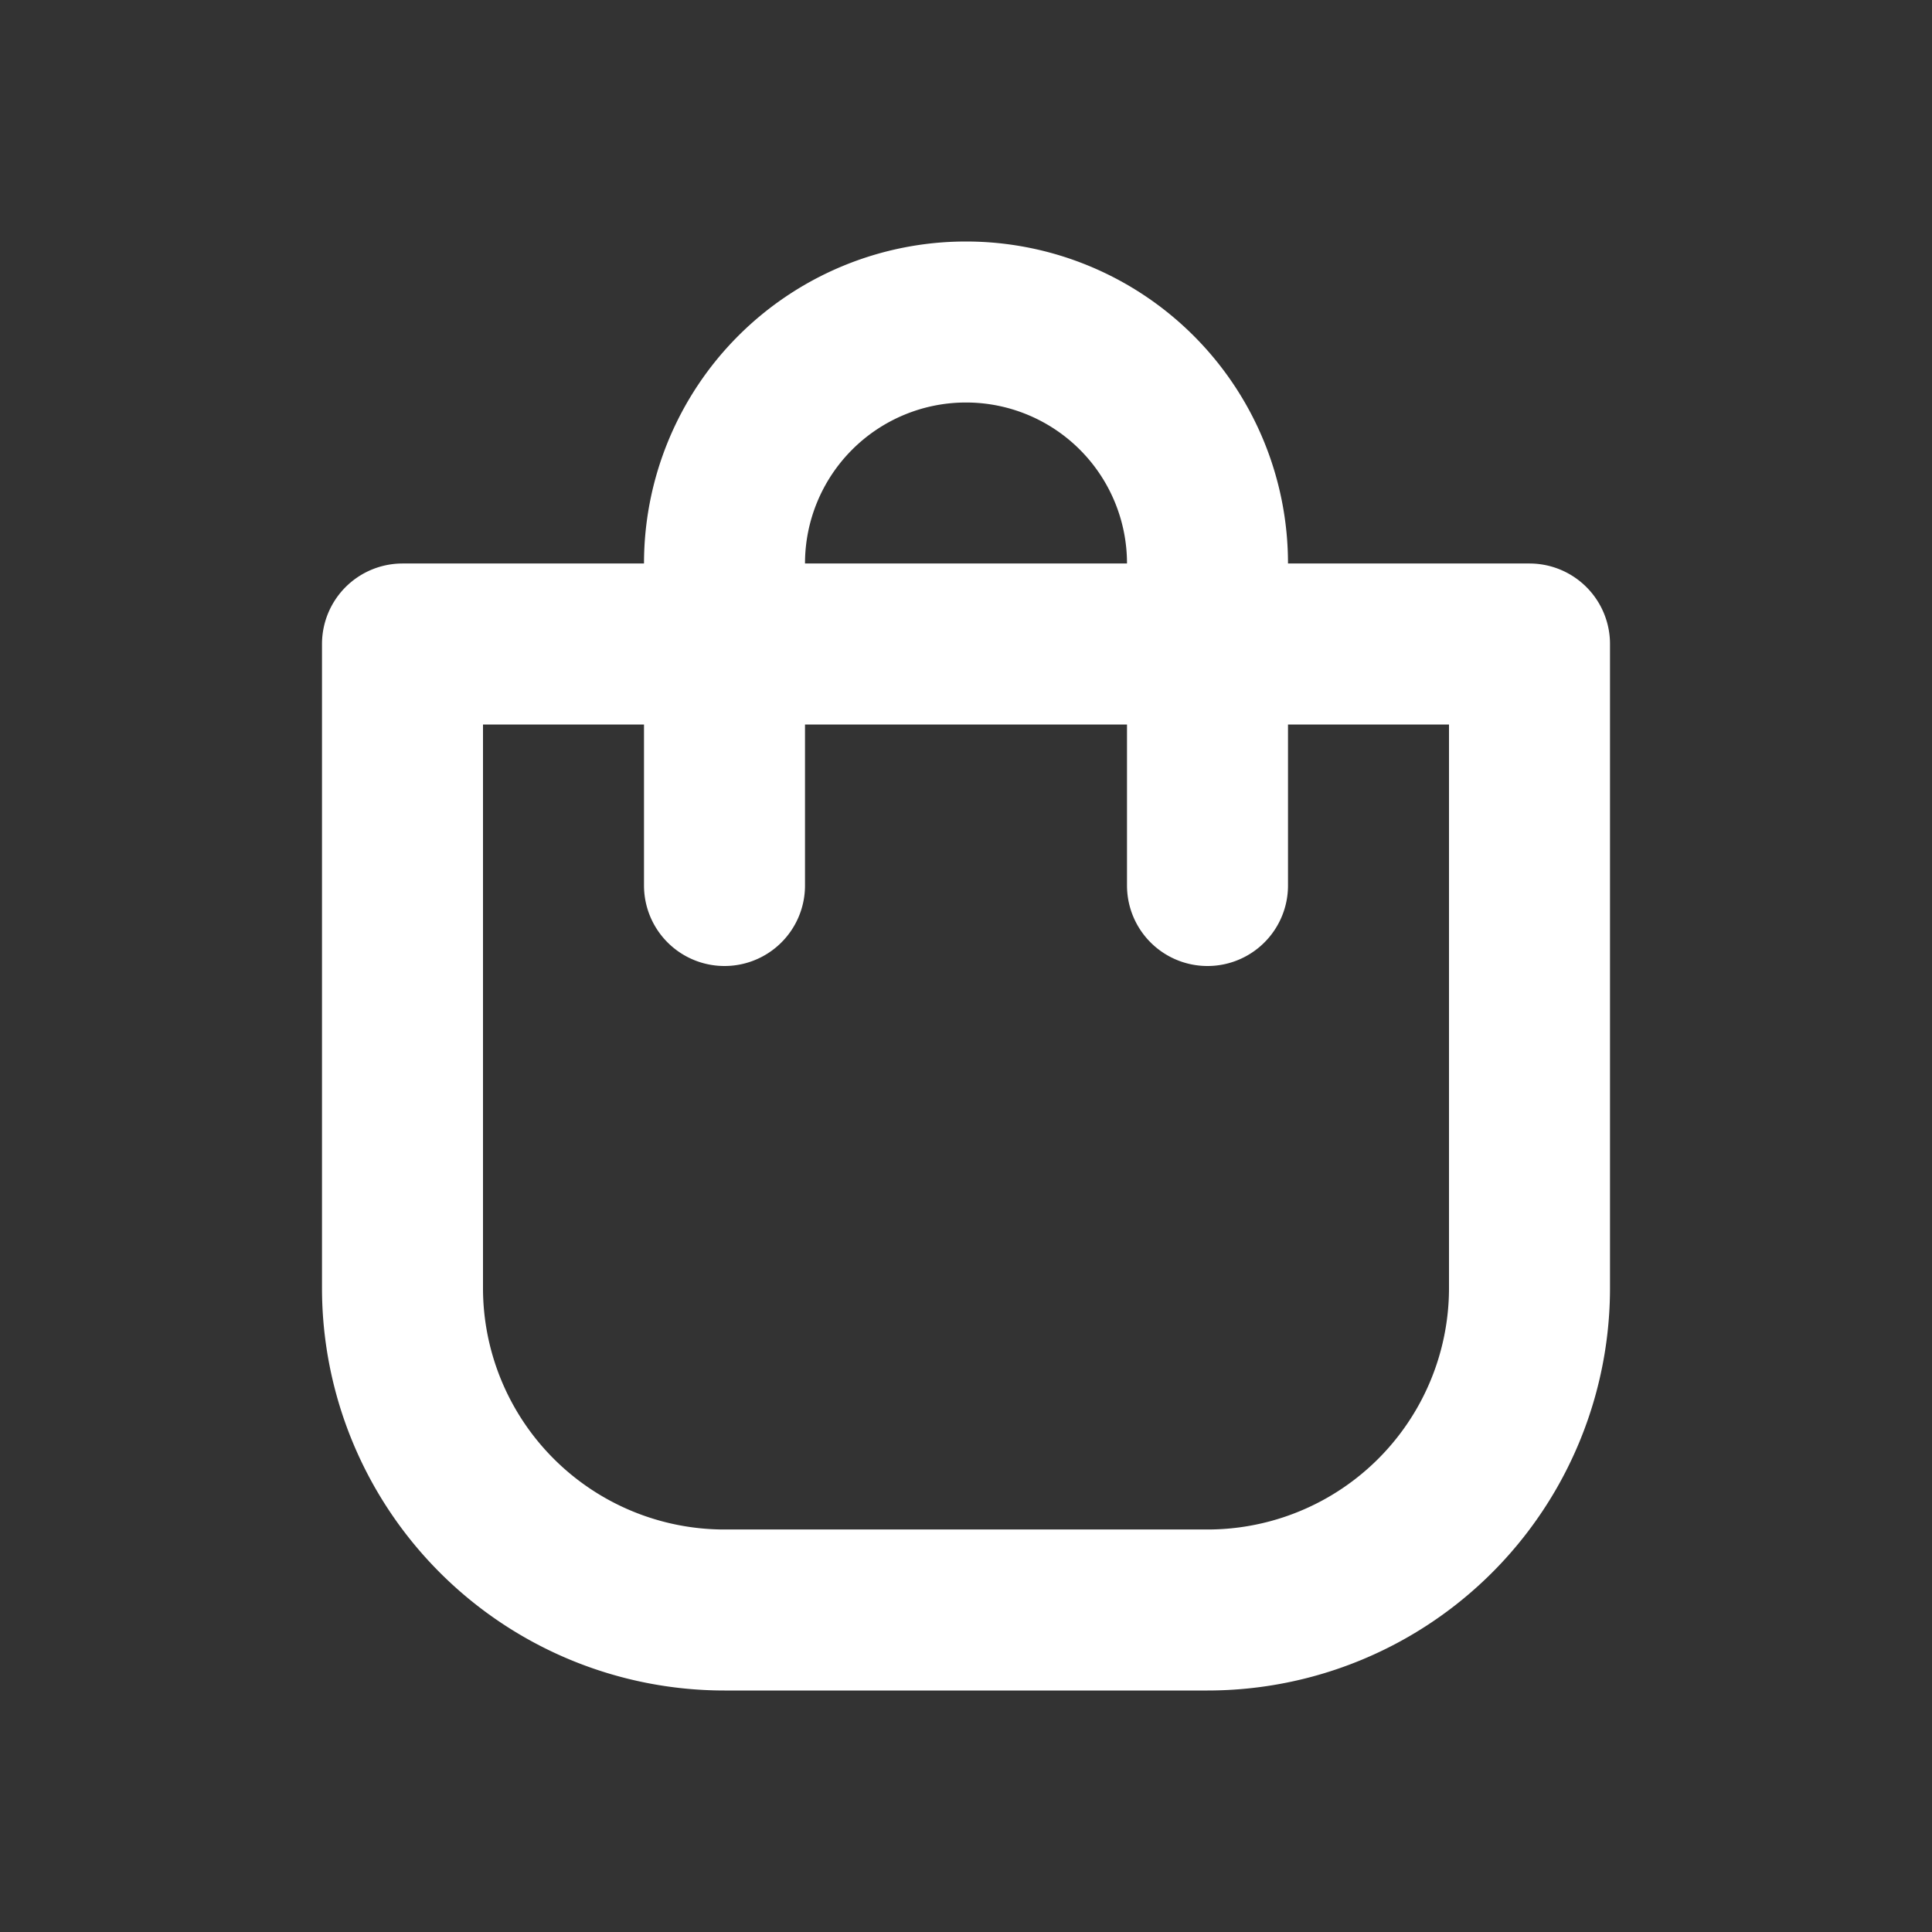 <svg width="24" height="24" fill="none" xmlns="http://www.w3.org/2000/svg"><rect width="100%" height="100%" fill="#333333" stroke="none"/><path d="M5 8h14v8a4 4 0 01-4 4H9a4 4 0 01-4-4V8z" stroke="#fff" stroke-width="2" stroke-linecap="round" stroke-linejoin="round"/><path d="M9 11V7a3 3 0 013-3v0a3 3 0 013 3v4" stroke="#fff" stroke-width="2" stroke-linecap="round" stroke-linejoin="round"/></svg>